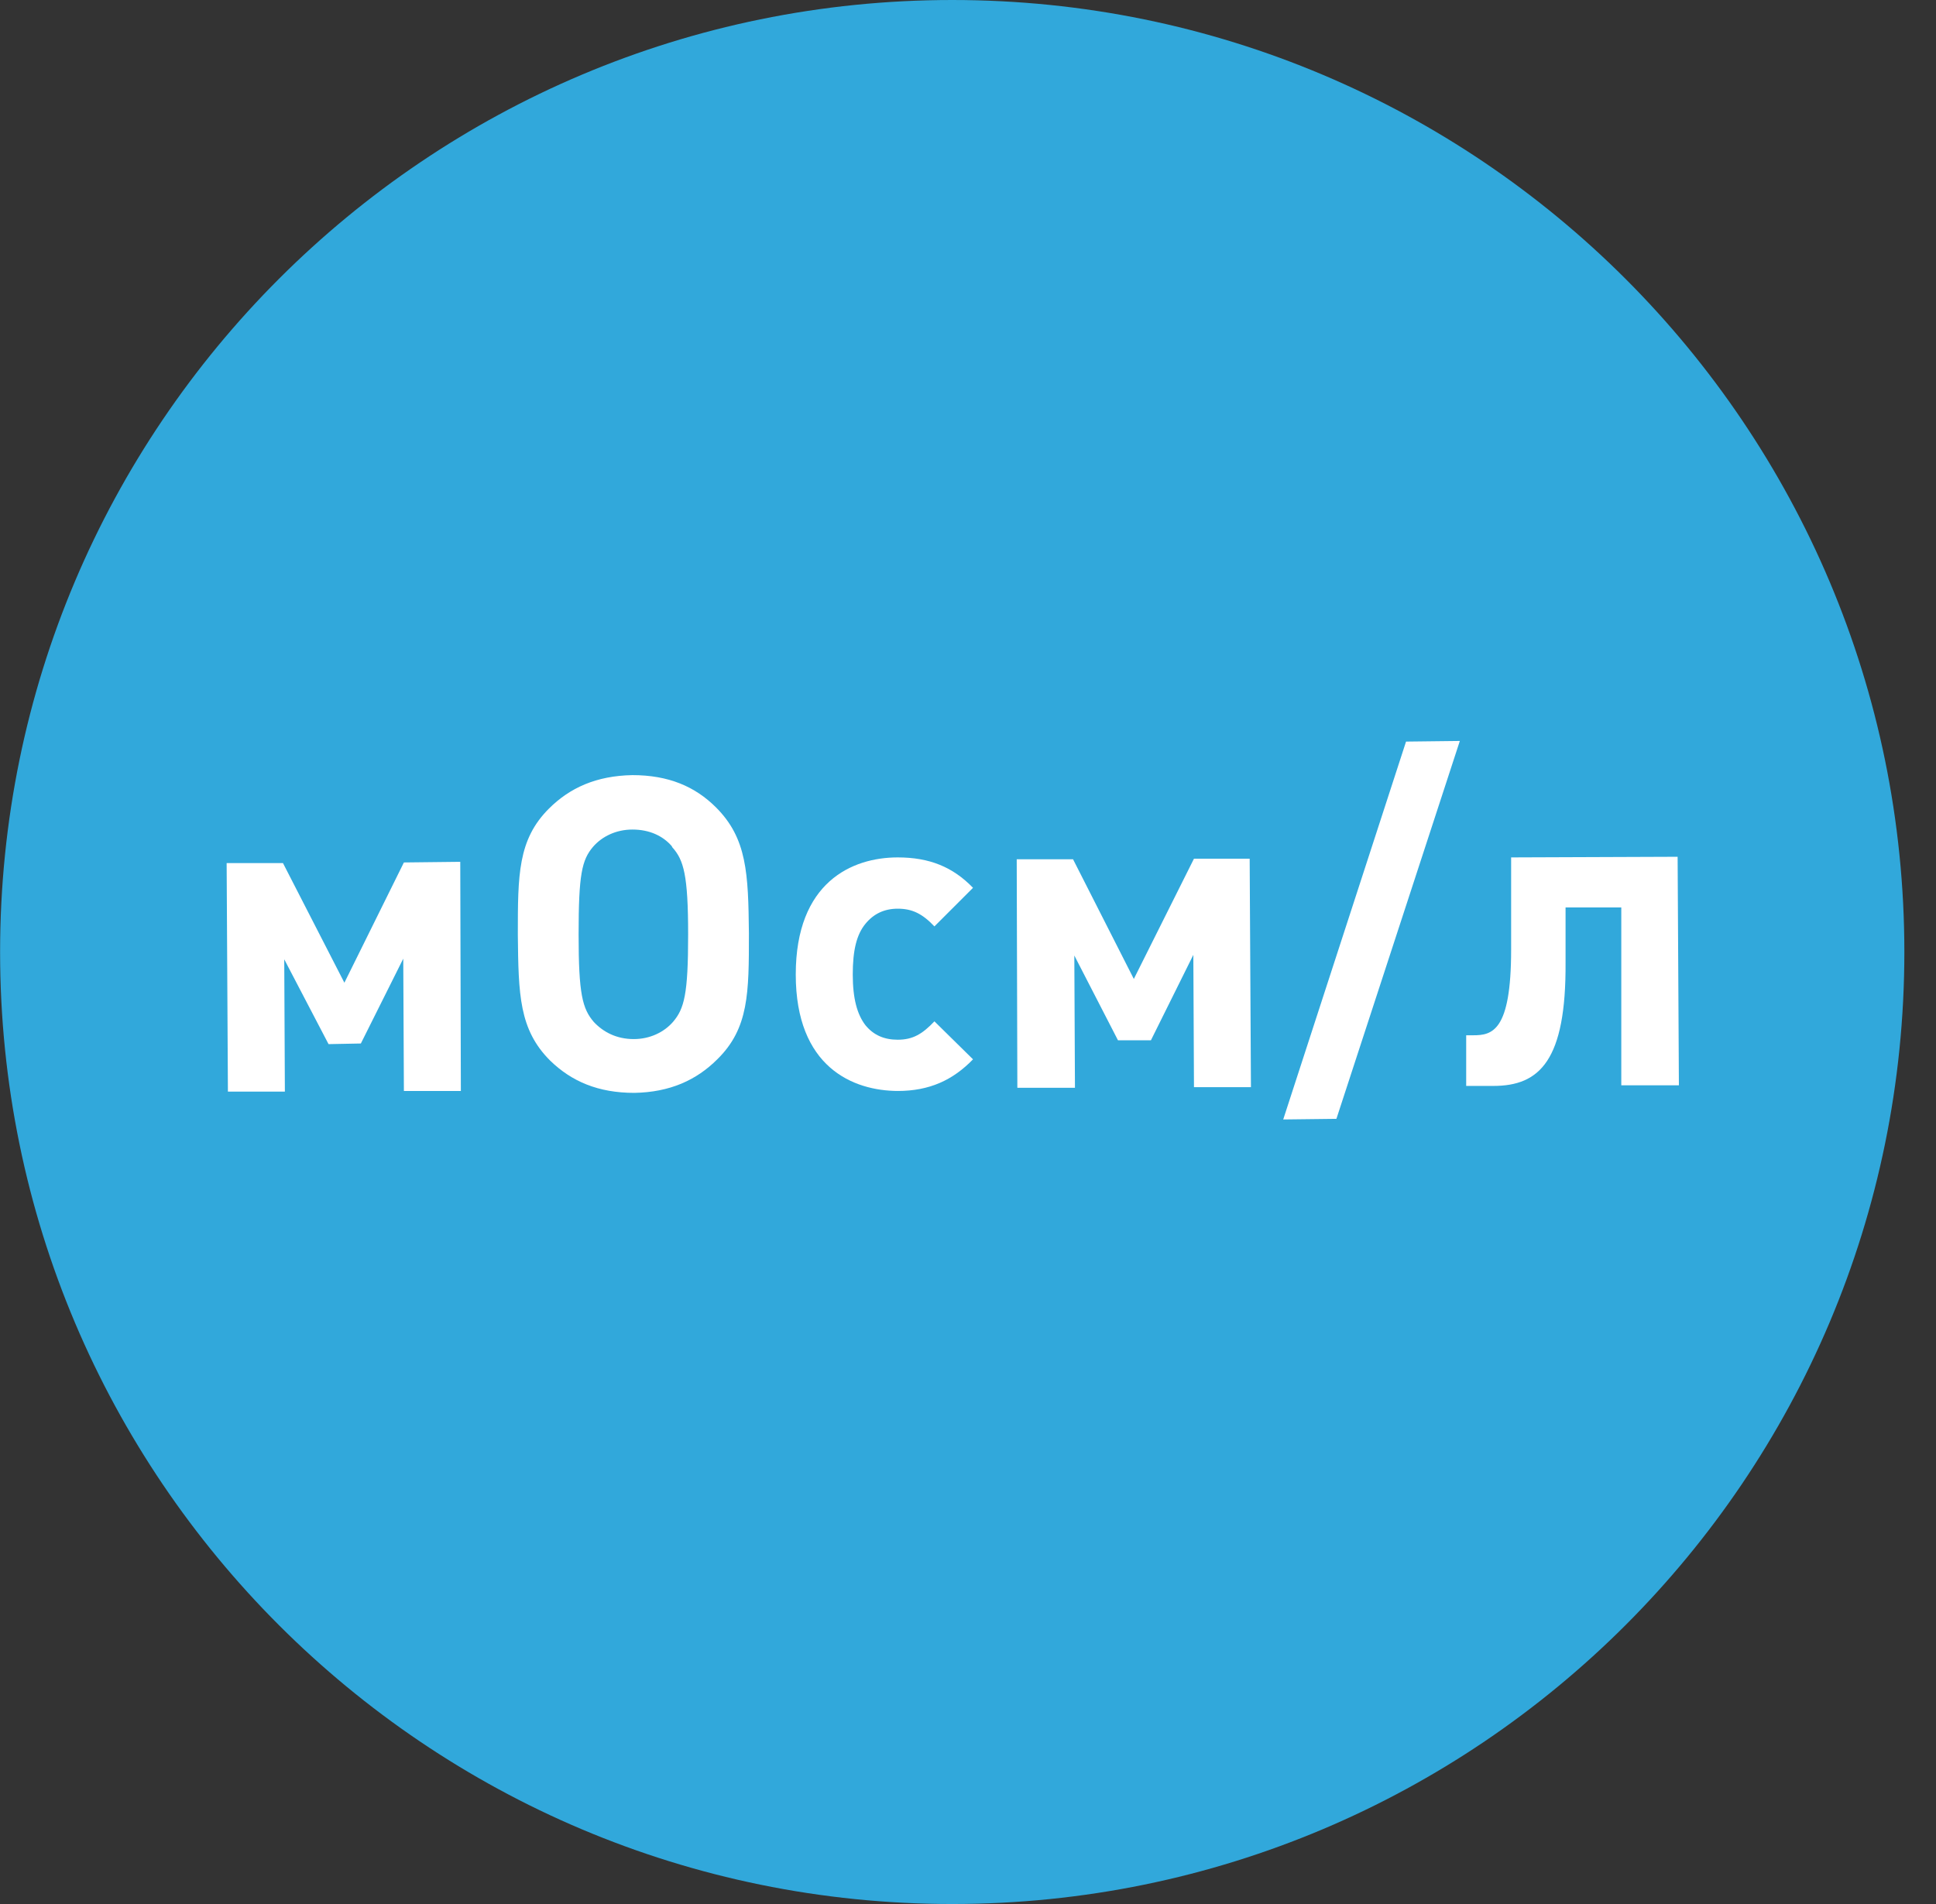 <svg width="61" height="60" viewBox="0 0 61 60" fill="none" xmlns="http://www.w3.org/2000/svg">
<rect x="0" y="0" width="61" height="60" fill="#333333" stroke="none"/>
<path d="M30.003 60C46.572 60 60.003 46.569 60.003 30C60.003 13.431 46.572 0 30.003 0C13.434 0 0.003 13.431 0.003 30C0.003 46.569 13.434 60 30.003 60Z" fill="#31A8DB"/>
<path d="M12.726 34.379L12.706 30.21L11.37 32.883L10.352 32.903L8.956 30.23L8.976 34.399H7.181L7.141 27.198H8.916L10.851 30.968L12.726 27.178L14.502 27.158L14.521 34.379H12.726Z" fill="white"/>
<path d="M22.6 33.382C21.941 34.04 21.104 34.419 19.987 34.439C18.85 34.439 18.012 34.08 17.334 33.422C16.356 32.444 16.336 31.347 16.316 29.452C16.316 27.577 16.316 26.46 17.294 25.483C17.952 24.825 18.79 24.446 19.927 24.426C21.064 24.426 21.901 24.785 22.56 25.443C23.537 26.421 23.577 27.517 23.597 29.413C23.597 31.288 23.597 32.404 22.6 33.382ZM21.163 26.66C20.884 26.341 20.465 26.141 19.927 26.141C19.408 26.141 18.969 26.361 18.69 26.68C18.331 27.099 18.231 27.557 18.231 29.452C18.231 31.327 18.351 31.786 18.71 32.205C19.009 32.524 19.428 32.744 19.967 32.744C20.485 32.744 20.924 32.524 21.203 32.205C21.562 31.786 21.682 31.327 21.682 29.452C21.682 27.577 21.543 27.099 21.183 26.7L21.163 26.66Z" fill="white"/>
<path d="M28.305 34.379C26.869 34.379 25.073 33.621 25.073 30.709C25.073 27.797 26.849 27.019 28.285 27.019C29.282 27.019 30.02 27.318 30.658 27.977L29.442 29.193C29.063 28.794 28.744 28.635 28.285 28.635C27.866 28.635 27.527 28.794 27.267 29.113C26.988 29.453 26.869 29.951 26.869 30.709C26.869 31.467 27.008 31.966 27.267 32.305C27.527 32.624 27.866 32.764 28.285 32.764C28.763 32.764 29.063 32.584 29.442 32.185L30.658 33.382C30.02 34.04 29.282 34.379 28.285 34.379H28.305Z" fill="white"/>
<path d="M37.62 34.259L37.6 30.09L36.263 32.783H35.226L33.85 30.11L33.87 34.279H32.055L32.035 27.078H33.81L35.725 30.849L37.62 27.059H39.375L39.415 34.259H37.62Z" fill="white"/>
<path d="M42.108 35.257L40.432 35.277L44.302 23.369L45.997 23.349L42.108 35.257Z" fill="white"/>
<path d="M51.084 34.2V28.595H49.328V30.33C49.348 33.422 48.511 34.22 47.054 34.22H46.197V32.624H46.416C47.015 32.624 47.613 32.504 47.613 29.931V27.019L52.859 26.999L52.899 34.2H51.104H51.084Z" fill="white"/>
</svg>
